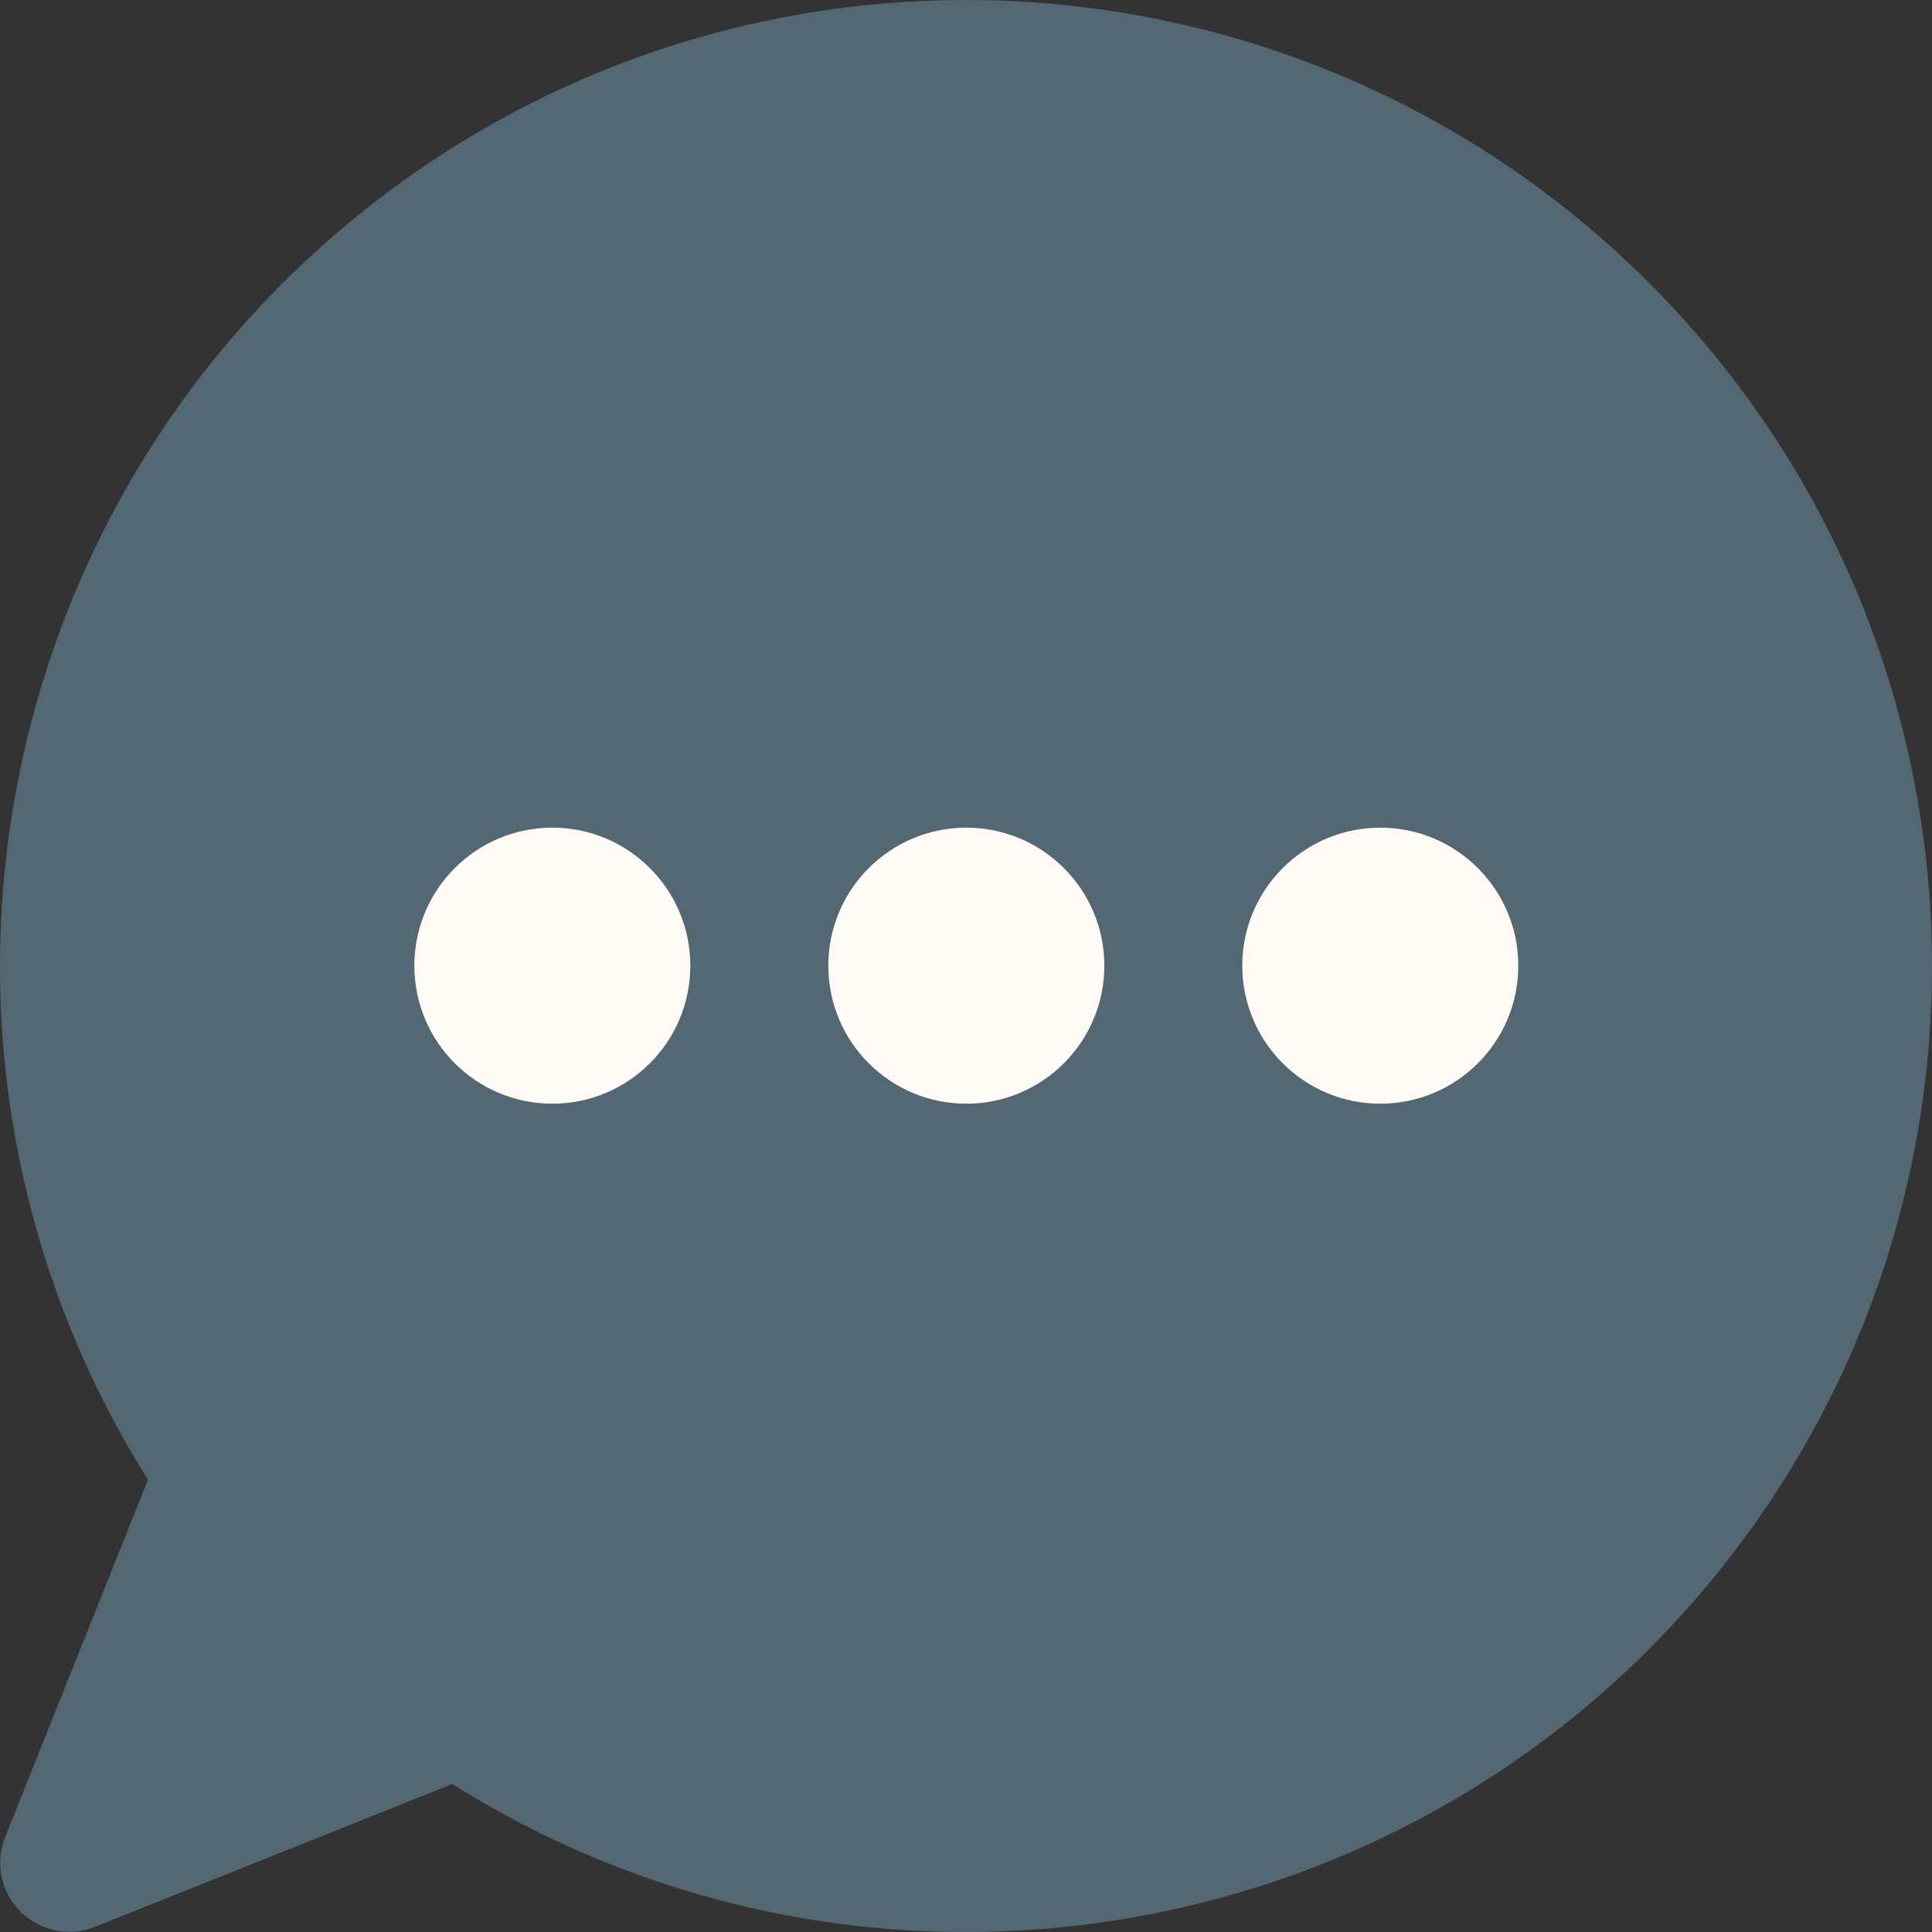 <?xml version="1.0" encoding="UTF-8"?>
<!DOCTYPE svg PUBLIC "-//W3C//DTD SVG 1.1//EN" "http://www.w3.org/Graphics/SVG/1.1/DTD/svg11.dtd">
<svg version="1.1" xmlns="http://www.w3.org/2000/svg" xmlns:xlink="http://www.w3.org/1999/xlink" x="0" y="0" width="30" height="30" viewBox="0, 0, 30, 30">
  <rect x="0" y="0" width="30" height="30" fill="#333333" stroke="none"/>
  <g id="Layer_1" transform="translate(-2, -2)">
    <path d="M2.08,30.527 C1.921,30.925 2.014,31.379 2.317,31.683 C2.621,31.986 3.075,32.079 3.473,31.92 L9.023,29.702 C15.487,33.762 23.97,32.319 28.729,26.35 C33.487,20.382 33.004,11.791 27.607,6.393 C22.209,0.996 13.618,0.513 7.65,5.271 C1.681,10.03 0.238,18.513 4.298,24.977 z" fill="#546873"/>
    <g>
      <path d="M19.148,16.995 C19.148,18.179 18.188,19.138 17.005,19.138 C15.821,19.138 14.862,18.179 14.862,16.995 C14.862,15.812 15.821,14.852 17.005,14.852 C18.188,14.852 19.148,15.812 19.148,16.995 z" fill="#FFFAF6"/>
      <path d="M12.719,16.995 C12.719,18.179 11.76,19.138 10.577,19.138 C9.393,19.138 8.434,18.179 8.434,16.995 C8.434,15.812 9.393,14.852 10.577,14.852 C11.76,14.852 12.719,15.812 12.719,16.995 z" fill="#FFFAF6"/>
      <path d="M25.576,16.995 C25.576,18.179 24.617,19.138 23.433,19.138 C22.25,19.138 21.29,18.179 21.29,16.995 C21.29,15.812 22.25,14.852 23.433,14.852 C24.617,14.852 25.576,15.812 25.576,16.995 z" fill="#FFFAF6"/>
    </g>
  </g>
</svg>
